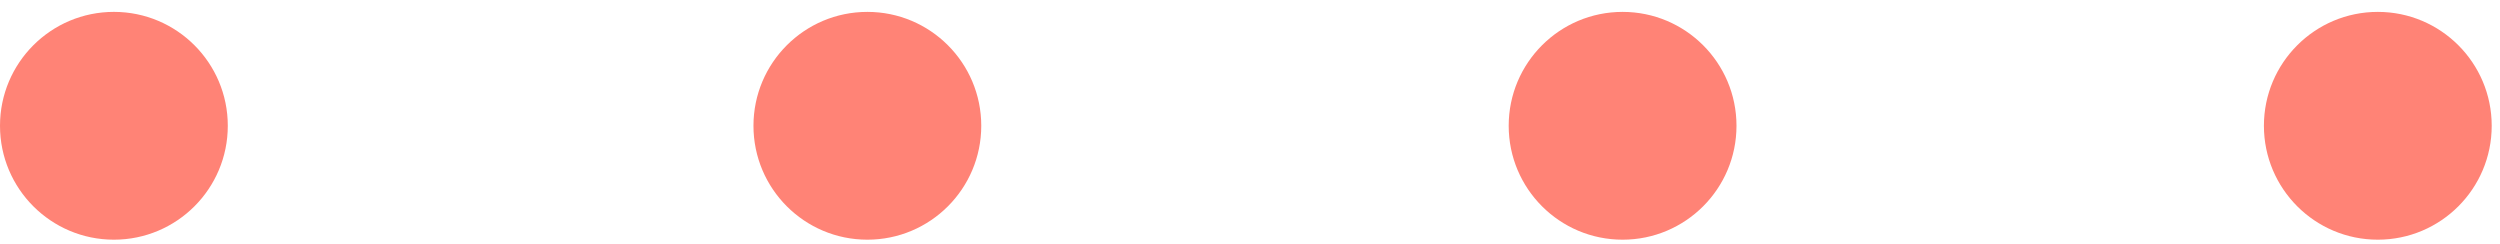 <?xml version="1.0" encoding="UTF-8"?> <svg xmlns="http://www.w3.org/2000/svg" width="205" height="20" viewBox="0 0 205 20" fill="none"> <path d="M9.34 19.654C14.498 19.654 18.679 15.472 18.679 10.314C18.679 5.156 14.498 0.974 9.34 0.974C4.181 0.974 0 5.156 0 10.314C0 15.472 4.181 19.654 9.34 19.654Z" fill="#FF8376"></path> <path d="M71.124 19.654C76.282 19.654 80.463 15.472 80.463 10.314C80.463 5.156 76.282 0.975 71.124 0.975C65.966 0.975 61.784 5.156 61.784 10.314C61.784 15.472 65.966 19.654 71.124 19.654Z" fill="#FF8376"></path> <path d="M133.052 19.654C138.21 19.654 142.392 15.472 142.392 10.314C142.392 5.156 138.21 0.975 133.052 0.975C127.894 0.975 123.713 5.156 123.713 10.314C123.713 15.472 127.894 19.654 133.052 19.654Z" fill="#FF8376"></path> <path d="M194.98 19.654C200.138 19.654 204.32 15.472 204.32 10.314C204.32 5.156 200.138 0.975 194.98 0.975C189.822 0.975 185.641 5.156 185.641 10.314C185.641 15.472 189.822 19.654 194.98 19.654Z" fill="#FF8376"></path> </svg> 
